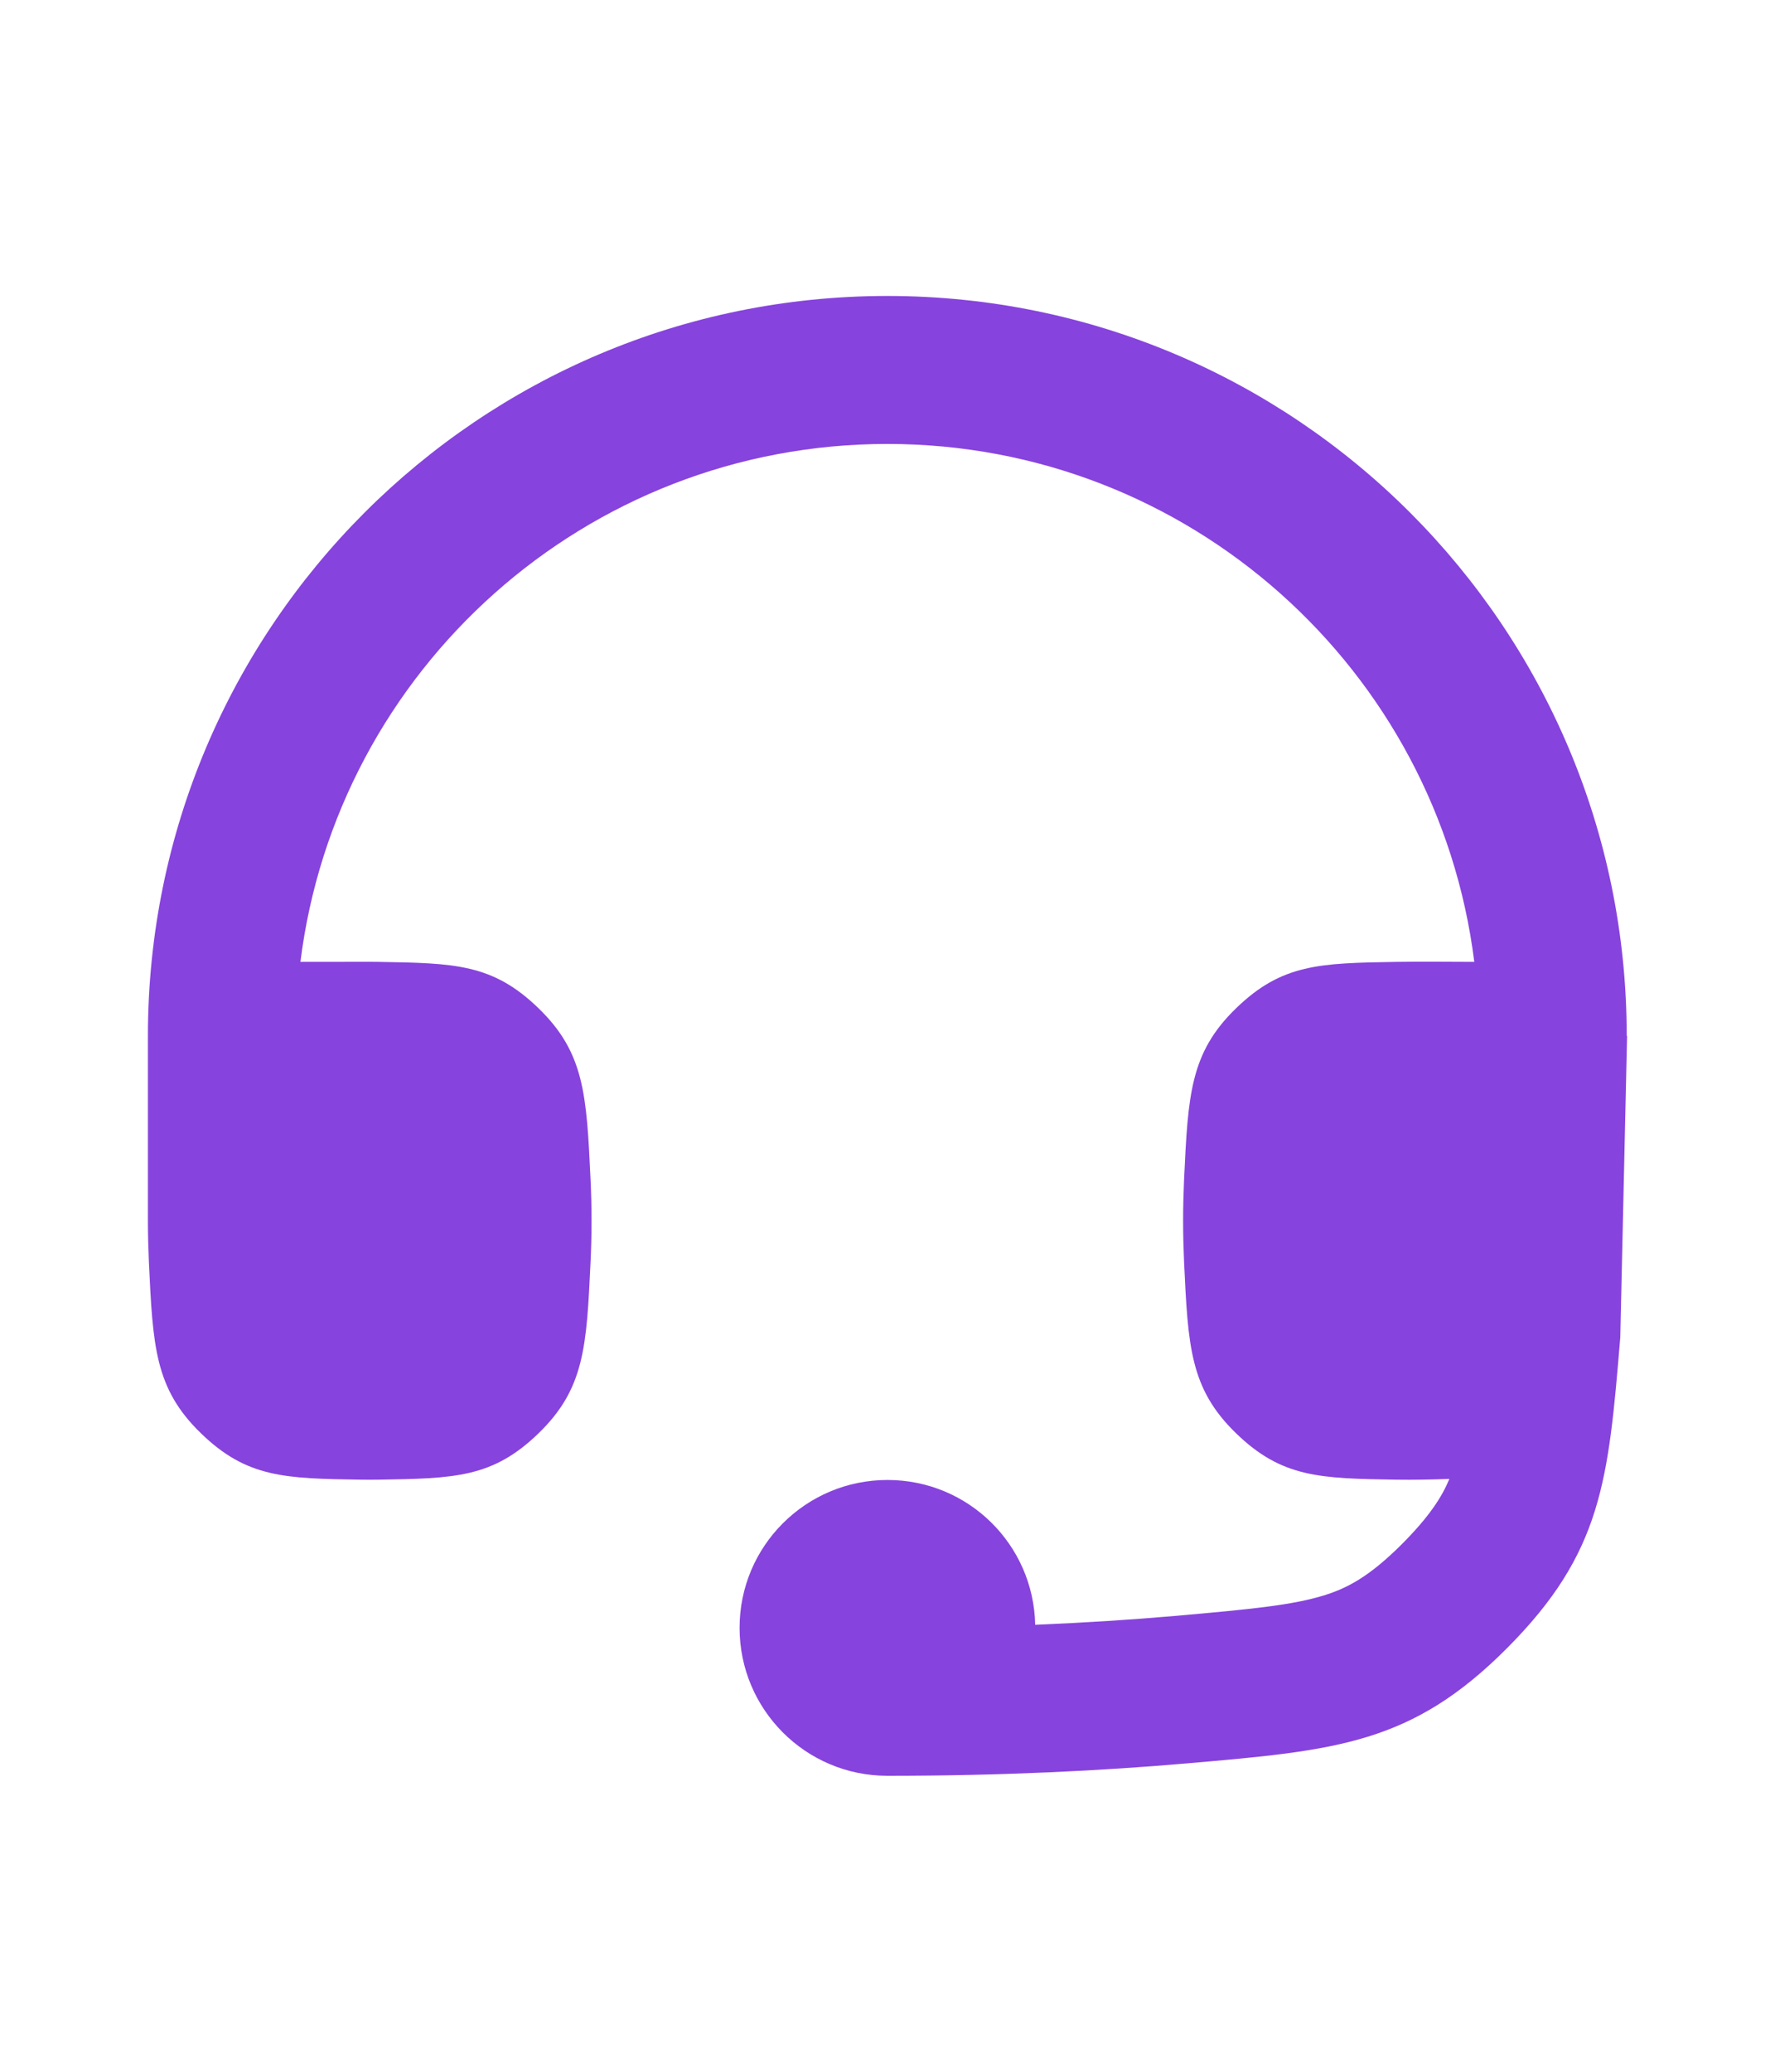 <?xml version="1.0" encoding="UTF-8"?> <svg xmlns="http://www.w3.org/2000/svg" width="24" height="28" viewBox="0 0 24 28" fill="none"><path d="M22 14H21.995C21.995 8.477 17.519 4 11.998 4C6.476 4 2 8.477 2 14L2 16.499C2 16.685 2.005 16.871 2.013 17.054C2.067 18.195 2.093 18.766 2.716 19.37C3.338 19.974 3.853 19.982 4.883 19.998C4.961 19.999 5.04 19.999 5.118 19.998C6.147 19.981 6.662 19.973 7.283 19.37C7.905 18.767 7.931 18.197 7.985 17.057C7.994 16.873 7.998 16.686 7.998 16.499C7.998 16.312 7.994 16.125 7.985 15.941C7.931 14.801 7.905 14.231 7.283 13.628C6.662 13.025 6.147 13.017 5.118 13C5.079 13 5.039 12.999 4.999 12.999L4.062 13C4.554 9.054 7.919 6 11.998 6C16.076 6 19.442 9.054 19.934 13C19.581 12.999 19.229 12.995 18.877 13C17.848 13.017 17.333 13.025 16.712 13.628C16.09 14.231 16.064 14.801 16.01 15.941C16.002 16.125 15.997 16.312 15.997 16.499C15.997 16.686 16.002 16.873 16.01 17.057C16.064 18.197 16.09 18.767 16.712 19.37C17.333 19.973 17.848 19.981 18.877 19.998C19.116 20.002 19.357 19.996 19.597 19.988C19.498 20.227 19.33 20.492 18.961 20.863C18.513 21.312 18.213 21.465 17.901 21.562C17.48 21.691 16.957 21.746 15.878 21.84C15.305 21.89 14.678 21.931 13.997 21.959C13.975 20.873 13.091 20.002 12 20.002C10.896 20.002 10 20.895 10 22C10 23.104 10.893 24 11.998 24C13.547 24 14.899 23.932 16.051 23.832C18.076 23.657 19.088 23.569 20.377 22.275C21.665 20.982 21.747 20.012 21.908 18.075L22 14Z" fill="#8743DD"></path></svg> 